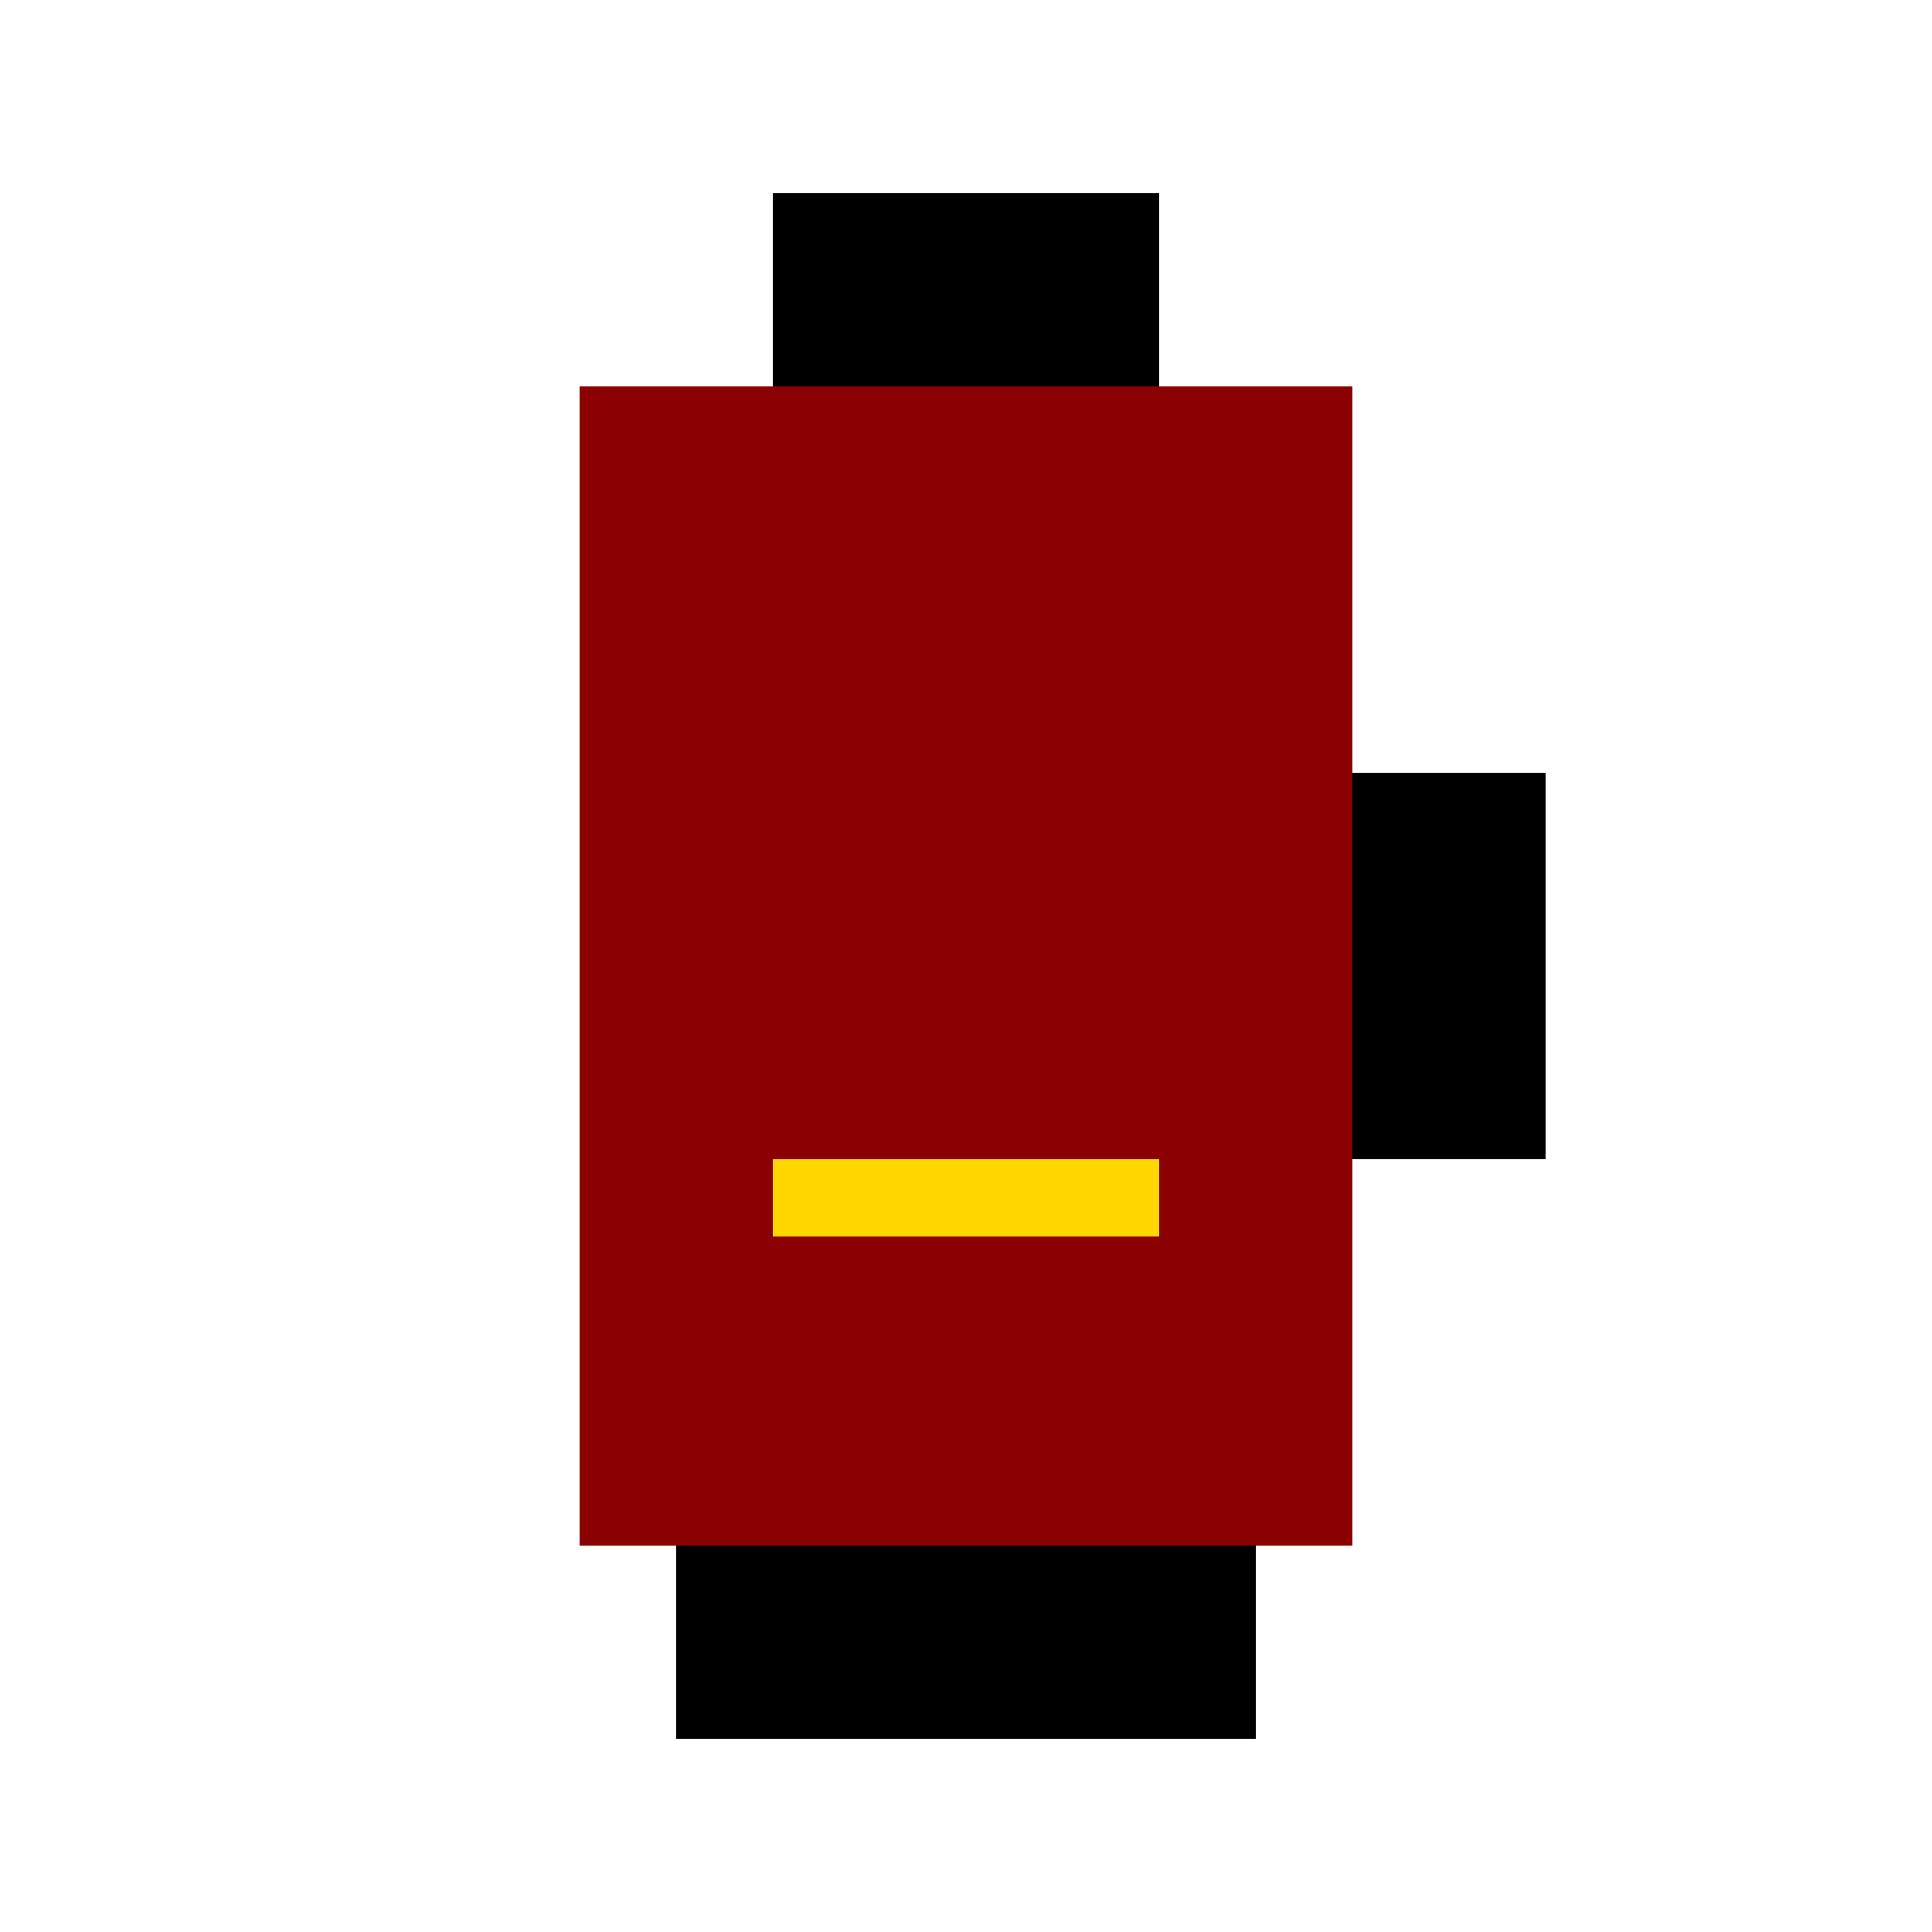 <!--

Generated by DrawGPT.
Free, open source, AI generated images in SVG, PNG, and HTML Canvas format.
https://drawgpt.ai

Created: 2023-10-18T15:45:59.474Z
Link: https://drawgpt.ai/prompt/112175/

-->
<svg xmlns="http://www.w3.org/2000/svg" xmlns:xlink="http://www.w3.org/1999/xlink" width="500" height="500"><defs/><g><path fill="none" stroke="none"/><rect fill="#8B0000" stroke="none" x="150" y="100" width="200" height="300"/><path fill="none" stroke="none"/><rect fill="#000" stroke="none" x="175" y="400" width="150" height="50"/><path fill="none" stroke="none"/><rect fill="#000" stroke="none" x="200" y="50" width="100" height="50"/><path fill="none" stroke="none"/><rect fill="#000" stroke="none" x="350" y="200" width="50" height="100"/><path fill="none" stroke="none"/><rect fill="#FFD700" stroke="none" x="200" y="300" width="100" height="20"/></g></svg>